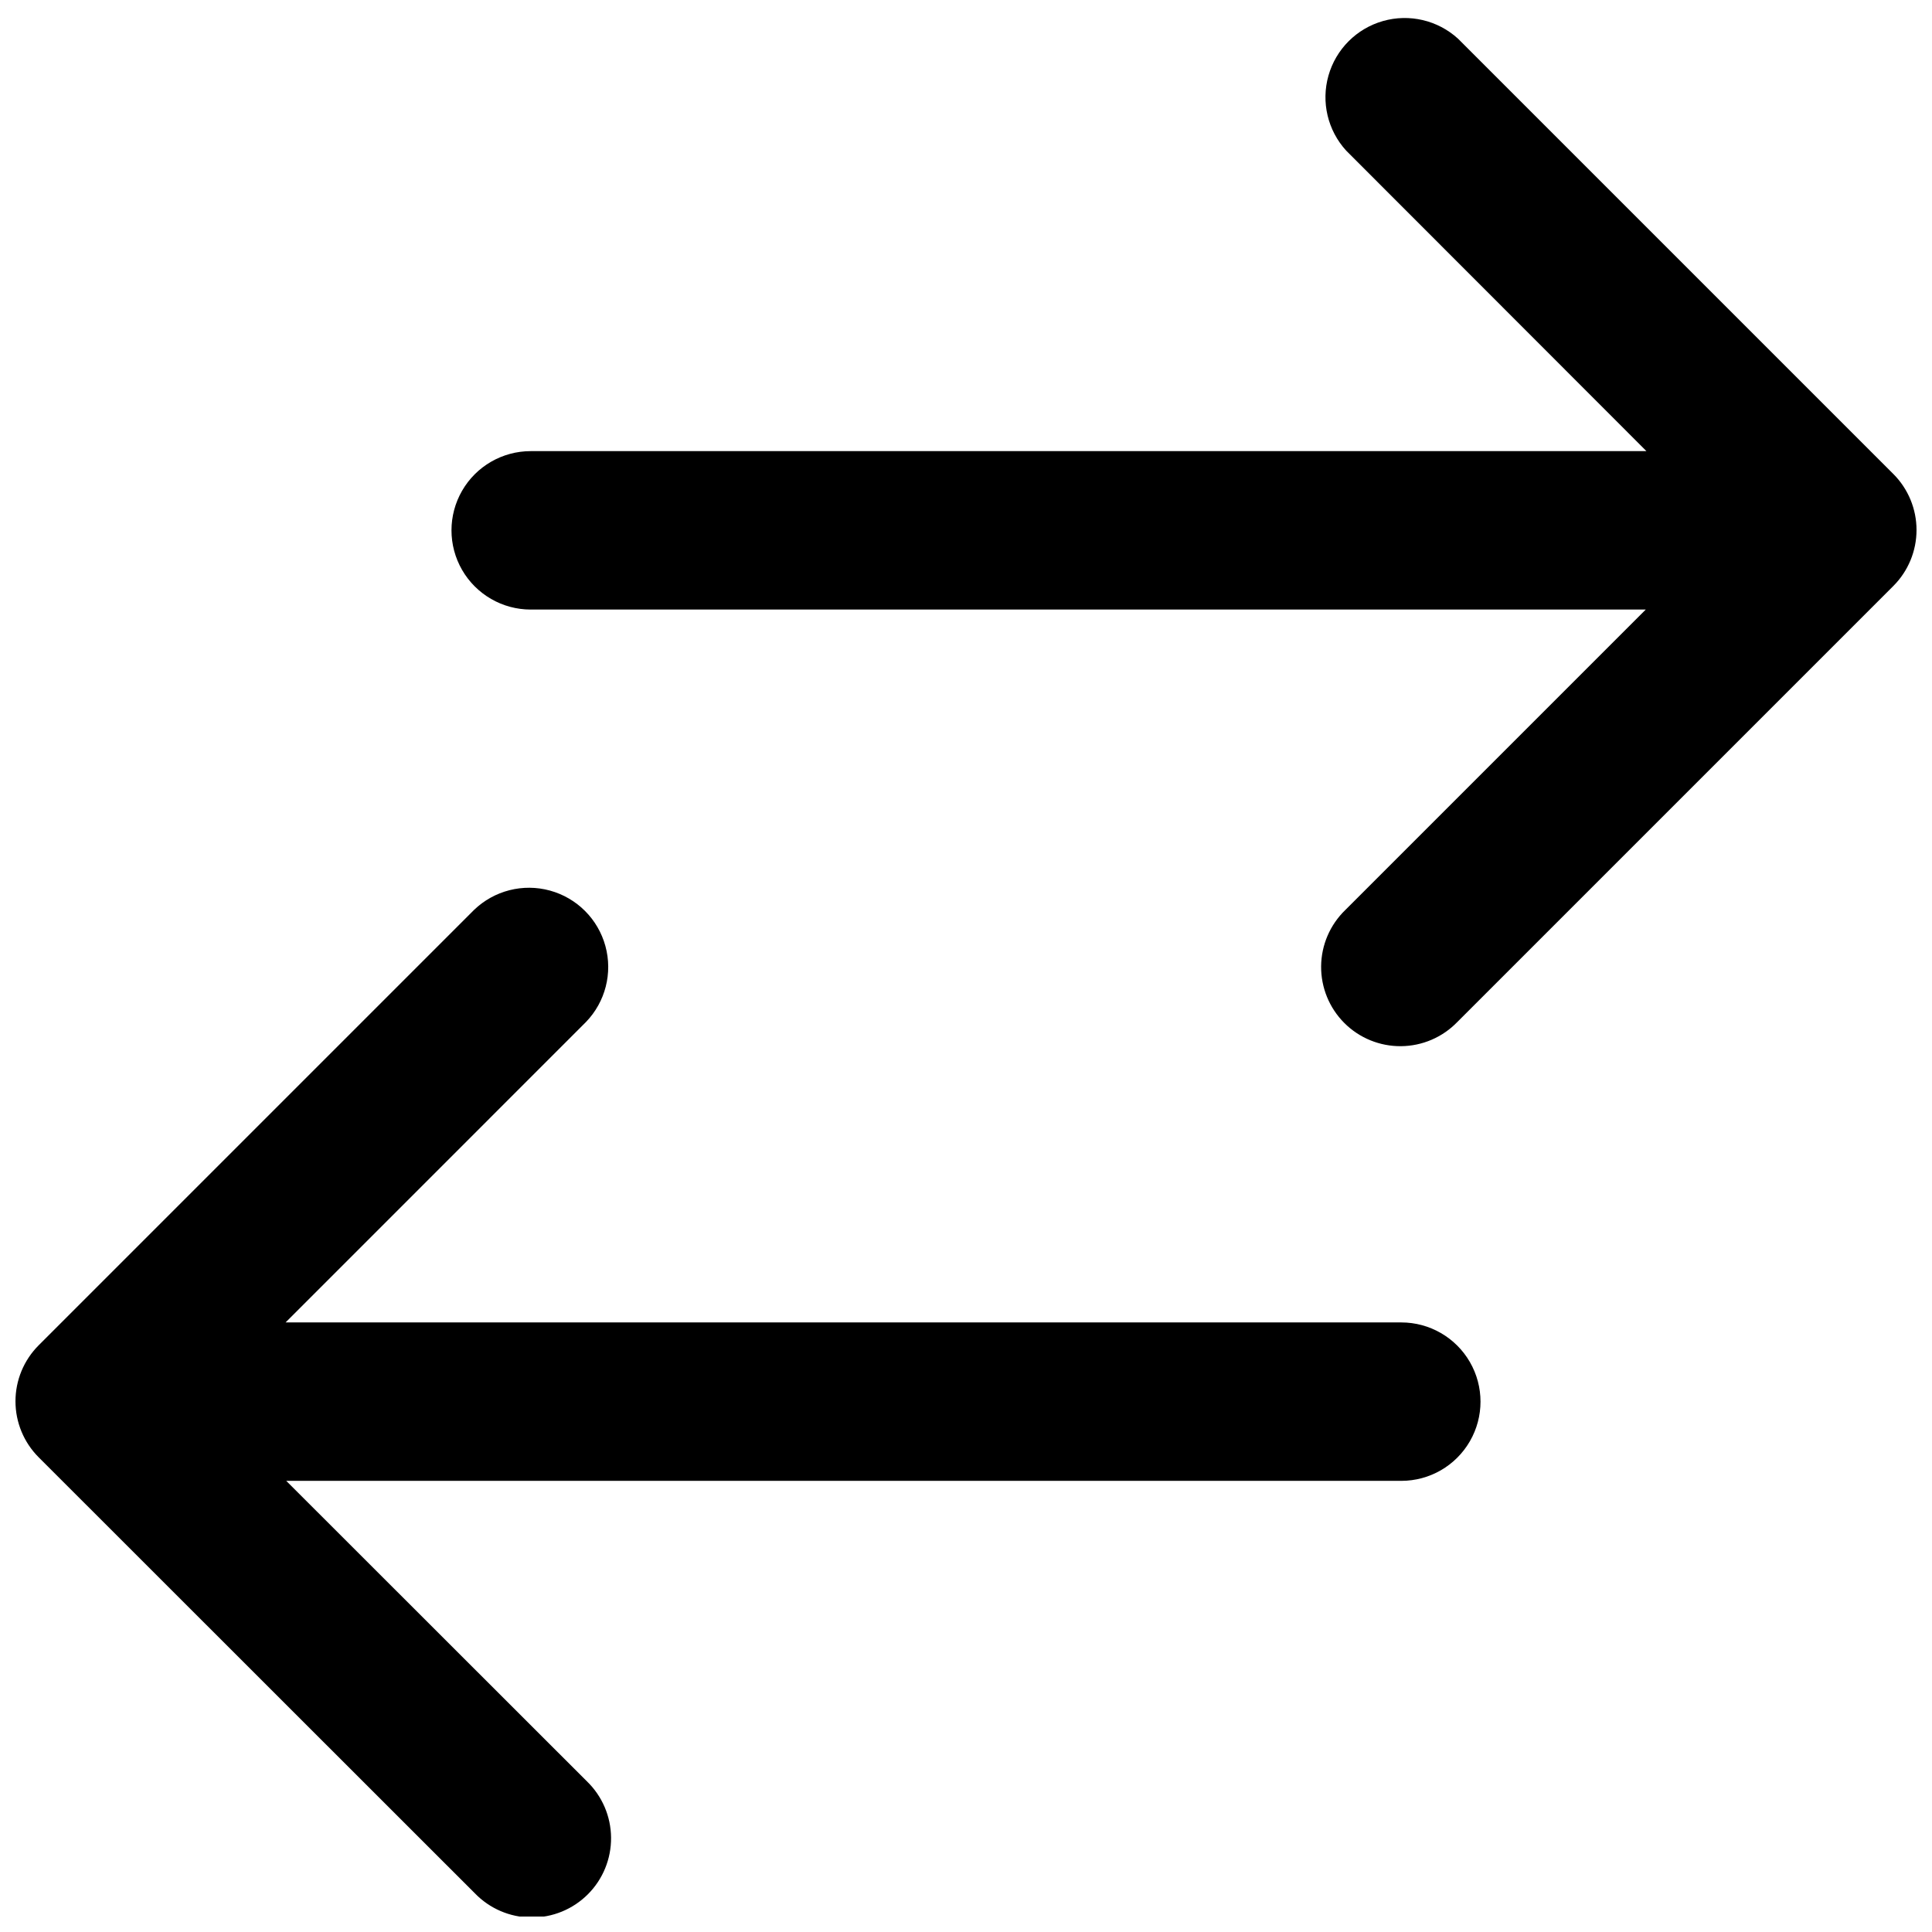 <?xml version="1.0" encoding="UTF-8"?>
<!-- Uploaded to: ICON Repo, www.iconrepo.com, Generator: ICON Repo Mixer Tools -->
<svg width="800px" height="800px" version="1.1" viewBox="144 144 512 512" xmlns="http://www.w3.org/2000/svg">
 <defs>
  <clipPath id="b">
   <path d="m148.09 379h388.91v272.9h-388.91z"/>
  </clipPath>
  <clipPath id="a">
   <path d="m263 148.09h388.9v273.91h-388.9z"/>
  </clipPath>
 </defs>
 <g>
  <g clip-path="url(#b)">
   <path d="m515.36 494.46h-295.68l79.613-79.621c5.148-5.332 7.106-12.984 5.144-20.133-1.957-7.148-7.543-12.734-14.691-14.695-7.152-1.961-14.805-0.004-20.137 5.144l-115.36 115.36c-3.938 3.938-6.148 9.273-6.148 14.84s2.211 10.906 6.148 14.844l115.6 115.55c3.91 4.047 9.285 6.359 14.918 6.406 5.629 0.051 11.043-2.164 15.023-6.148 3.984-3.981 6.199-9.395 6.148-15.023-0.047-5.633-2.356-11.008-6.406-14.918l-79.676-79.625h295.5c7.5 0 14.43-4 18.18-10.496 3.75-6.492 3.75-14.496 0-20.992-3.75-6.492-10.68-10.496-18.18-10.496z"/>
  </g>
  <g clip-path="url(#a)">
   <path d="m645.75 269.61-115.36-115.36c-5.375-4.898-12.902-6.668-19.898-4.672-6.992 1.992-12.457 7.465-14.438 14.465-1.984 6.996-0.203 14.52 4.707 19.887l79.559 79.625h-295.68c-7.5 0-14.43 4-18.18 10.496s-3.75 14.496 0 20.992c3.75 6.492 10.68 10.496 18.18 10.496h295.5l-79.621 79.621c-4.051 3.914-6.359 9.289-6.41 14.918-0.047 5.629 2.168 11.043 6.148 15.027 3.984 3.981 9.398 6.195 15.027 6.144 5.629-0.047 11.004-2.356 14.918-6.406l115.55-115.55c3.934-3.938 6.144-9.273 6.144-14.84 0-5.566-2.211-10.906-6.144-14.844z"/>
  </g>
 </g>
</svg>
